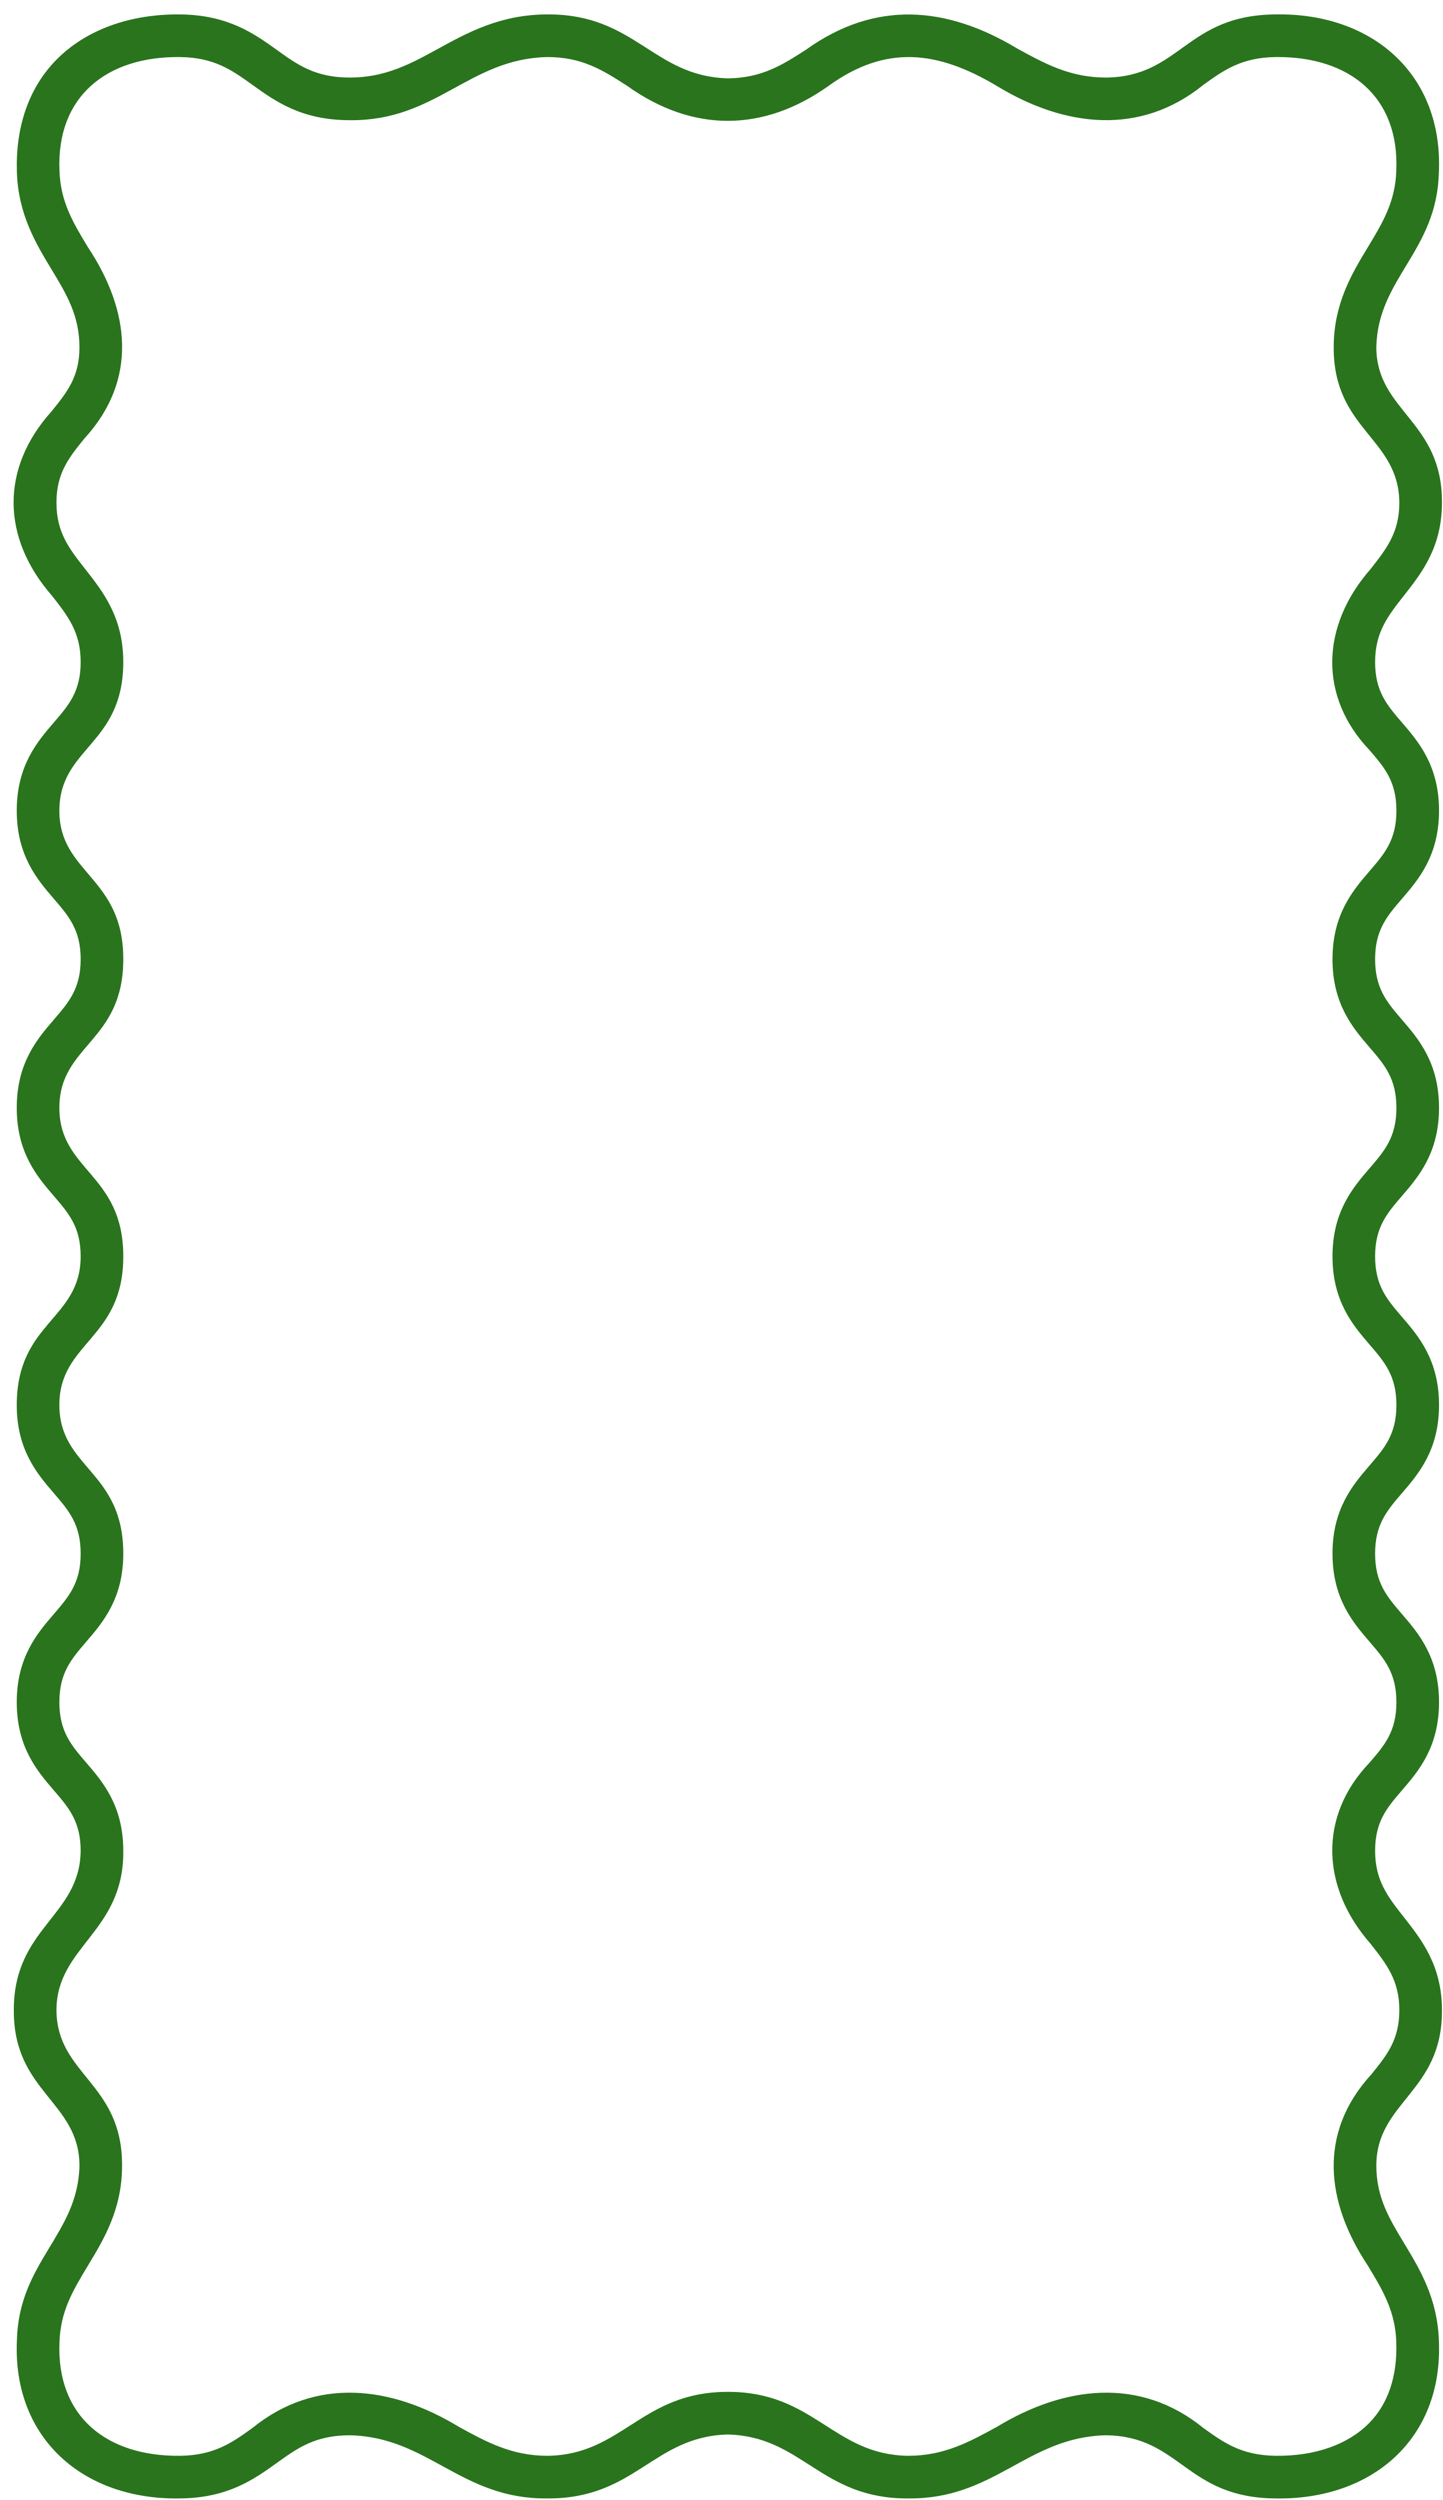 <?xml version="1.0" encoding="UTF-8" standalone="no"?><svg xmlns="http://www.w3.org/2000/svg" xmlns:xlink="http://www.w3.org/1999/xlink" fill="#29741d" height="955.9" preserveAspectRatio="xMidYMid meet" version="1" viewBox="-5.2 -5.5 552.0 955.9" width="552" zoomAndPan="magnify"><g id="change1_1"><path d="M546.397,763.069c0-17.022-7.719-26.844-14.528-35.508-6.17-7.849-11.04-14.051-11.04-25.434,0-11.178,4.524-16.436,10.249-23.086,6.329-7.352,14.202-16.497,14.202-33.723,0-17.23-7.873-26.375-14.202-33.723-5.726-6.655-10.249-11.912-10.249-23.09s4.524-16.436,10.249-23.091c6.329-7.348,14.202-16.493,14.202-33.723,0-17.226-7.873-26.375-14.202-33.723-5.726-6.655-10.249-11.912-10.249-23.09s4.524-16.436,10.249-23.09c6.329-7.348,14.202-16.497,14.202-33.723,0-17.23-7.873-26.375-14.202-33.723-5.726-6.655-10.249-11.912-10.249-23.091s4.524-16.436,10.249-23.09c6.329-7.348,14.202-16.493,14.202-33.723,0-17.226-7.873-26.371-14.202-33.723-5.726-6.651-10.249-11.908-10.249-23.086,0-11.382,4.87-17.585,11.04-25.434,6.81-8.664,14.528-18.485,14.528-35.508,.208-31.336-25.042-34.908-25.104-59.405,.52-26.462,23.26-36.651,23.934-66.994C546.846,22.877,519.709-.698,482.668,.016c-34.285,.277-36.27,23.855-64.825,24.142-13.673-.001-23.478-5.376-33.853-11.069-27.152-16.339-54.384-18.58-80.902,.441-9.011,5.786-16.806,10.791-29.843,10.925C244.608,23.735,237.815-.208,204.192,.012c-17.854-.001-30.519,6.948-41.694,13.077-10.376,5.693-20.181,11.068-33.853,11.068-13.208,0-19.977-4.854-27.814-10.478C92.045,7.375,82.089,.227,63.82,.015,44.409-.217,27.526,5.969,16.29,17.429,5.906,28.017,.71,42.838,1.26,60.289c.505,16.138,7.27,27.321,13.236,37.187,5.738,9.491,10.698,17.683,10.698,29.807,0,11.313-4.739,17.165-10.738,24.574-19.619,21.852-18.982,48.391,.163,70.339,6.17,7.849,11.04,14.052,11.04,25.434,0,11.178-4.524,16.436-10.249,23.086-6.329,7.352-14.202,16.497-14.202,33.723,0,17.23,7.873,26.375,14.202,33.723,5.726,6.655,10.249,11.912,10.249,23.09s-4.524,16.436-10.249,23.091c-6.329,7.348-14.202,16.493-14.202,33.723,0,17.226,7.873,26.375,14.202,33.723,5.726,6.655,10.249,11.912,10.249,23.09-.039,24.294-24.4,24.977-24.451,56.814-0,17.23,7.873,26.375,14.202,33.723,5.726,6.655,10.249,11.912,10.249,23.091s-4.524,16.436-10.249,23.09c-6.329,7.348-14.202,16.493-14.202,33.723,0,17.226,7.873,26.371,14.202,33.723,5.726,6.651,10.249,11.908,10.249,23.086C25.385,727.26,.003,731.4,.091,763.069c-.209,31.335,25.042,34.908,25.104,59.405-.52,26.462-23.26,36.651-23.934,66.994-1.619,37.411,25.518,60.987,62.559,60.273,18.269-.212,28.225-7.36,37.011-13.664,7.837-5.624,14.606-10.478,27.814-10.478,30.143,.671,42.423,24.483,75.547,24.145,33.661,.206,40.393-23.721,69.051-24.443,28.636,.72,35.429,24.664,69.052,24.444,33.147,.328,45.391-23.474,75.547-24.146,28.579,.303,30.536,23.865,64.826,24.142,37.025,.686,64.196-22.83,62.559-60.273-.505-16.138-7.27-27.32-13.236-37.187-5.738-9.491-10.698-17.683-10.698-29.807,.064-24.488,25.327-28.1,25.104-59.405Zm-27.035,24.574c-20.514,22.398-17.368,48.914-1.32,73.074,5.644,9.332,10.522,17.393,10.893,29.265,.412,13.082-3.077,23.49-10.376,30.935-8.094,8.252-20.784,12.699-35.699,12.527-13.131-.155-19.883-5-27.7-10.612-24.443-19.863-53.441-15.966-79.011-.456-10.376,5.688-20.177,11.068-33.853,11.068-28.709-.304-35.898-24.49-69.052-24.447-33.191-.033-40.298,24.125-69.051,24.448-13.677-.001-23.478-5.38-33.853-11.069-25.946-15.776-54.842-19.16-79.011,.457-7.816,5.611-14.569,10.456-27.7,10.611-27.972,.29-47.31-15.02-46.075-43.463,.371-11.871,5.249-19.932,10.893-29.264,6.117-10.111,13.049-21.574,13.049-38.242,.111-31.66-24.931-34.571-25.104-59.405,.061-24.576,25.861-29.831,25.568-60.942,0-17.226-7.869-26.375-14.198-33.723-5.726-6.655-10.253-11.912-10.253-23.086,0-11.178,4.528-16.436,10.253-23.09,6.329-7.348,14.198-16.493,14.198-33.723-.016-31.777-24.435-32.565-24.452-56.813-.046-24.101,24.482-25.168,24.452-56.814,.012-31.702-24.466-32.644-24.452-56.813-.006-24.198,24.457-25.092,24.452-56.814,.042-31.615-24.5-32.732-24.452-56.813,.028-24.286,24.421-24.987,24.452-56.81,0-17.022-7.714-26.844-14.524-35.508-6.17-7.849-11.044-14.052-11.044-25.434,0-11.317,4.735-17.169,10.734-24.574,20.514-22.398,17.368-48.914,1.32-73.074-5.644-9.332-10.522-17.393-10.893-29.265-1.225-28.424,18.093-43.771,46.075-43.463,13.13,.155,19.883,5,27.699,10.612,8.843,6.345,18.864,13.534,37.317,13.534,33.149,.345,45.412-23.494,75.547-24.147,13.371,.001,21.265,5.07,30.402,10.935,25.3,18.098,52.386,17.788,77.3-.001,21.844-15.728,41.562-13.406,64.255,.136,25.946,15.775,54.842,19.159,79.011-.458,7.816-5.611,14.569-10.456,27.7-10.611,27.972-.29,47.31,15.02,46.075,43.463-.371,11.871-5.249,19.932-10.893,29.264-6.117,10.111-13.049,21.574-13.049,38.242-.111,31.66,24.931,34.571,25.104,59.405-0,11.382-4.874,17.585-11.044,25.434-18.971,21.679-19.903,48.699-.326,69.231,5.726,6.655,10.253,11.912,10.253,23.086,0,11.178-4.528,16.436-10.253,23.09-6.329,7.348-14.198,16.493-14.198,33.723,0,17.226,7.869,26.375,14.198,33.723,5.726,6.655,10.253,11.912,10.253,23.091s-4.528,16.436-10.253,23.09c-6.329,7.348-14.198,16.493-14.198,33.723s7.869,26.375,14.198,33.723c5.726,6.655,10.253,11.912,10.253,23.09s-4.528,16.436-10.253,23.091c-6.329,7.348-14.198,16.497-14.198,33.723,0,17.23,7.869,26.375,14.198,33.723,5.726,6.655,10.253,11.912,10.253,23.09,0,11.174-4.528,16.431-10.253,23.086-19.797,20.712-18.398,47.898,.326,69.231,6.17,7.849,11.044,14.052,11.044,25.434,0,11.317-4.735,17.169-10.734,24.574Z"/></g></svg>